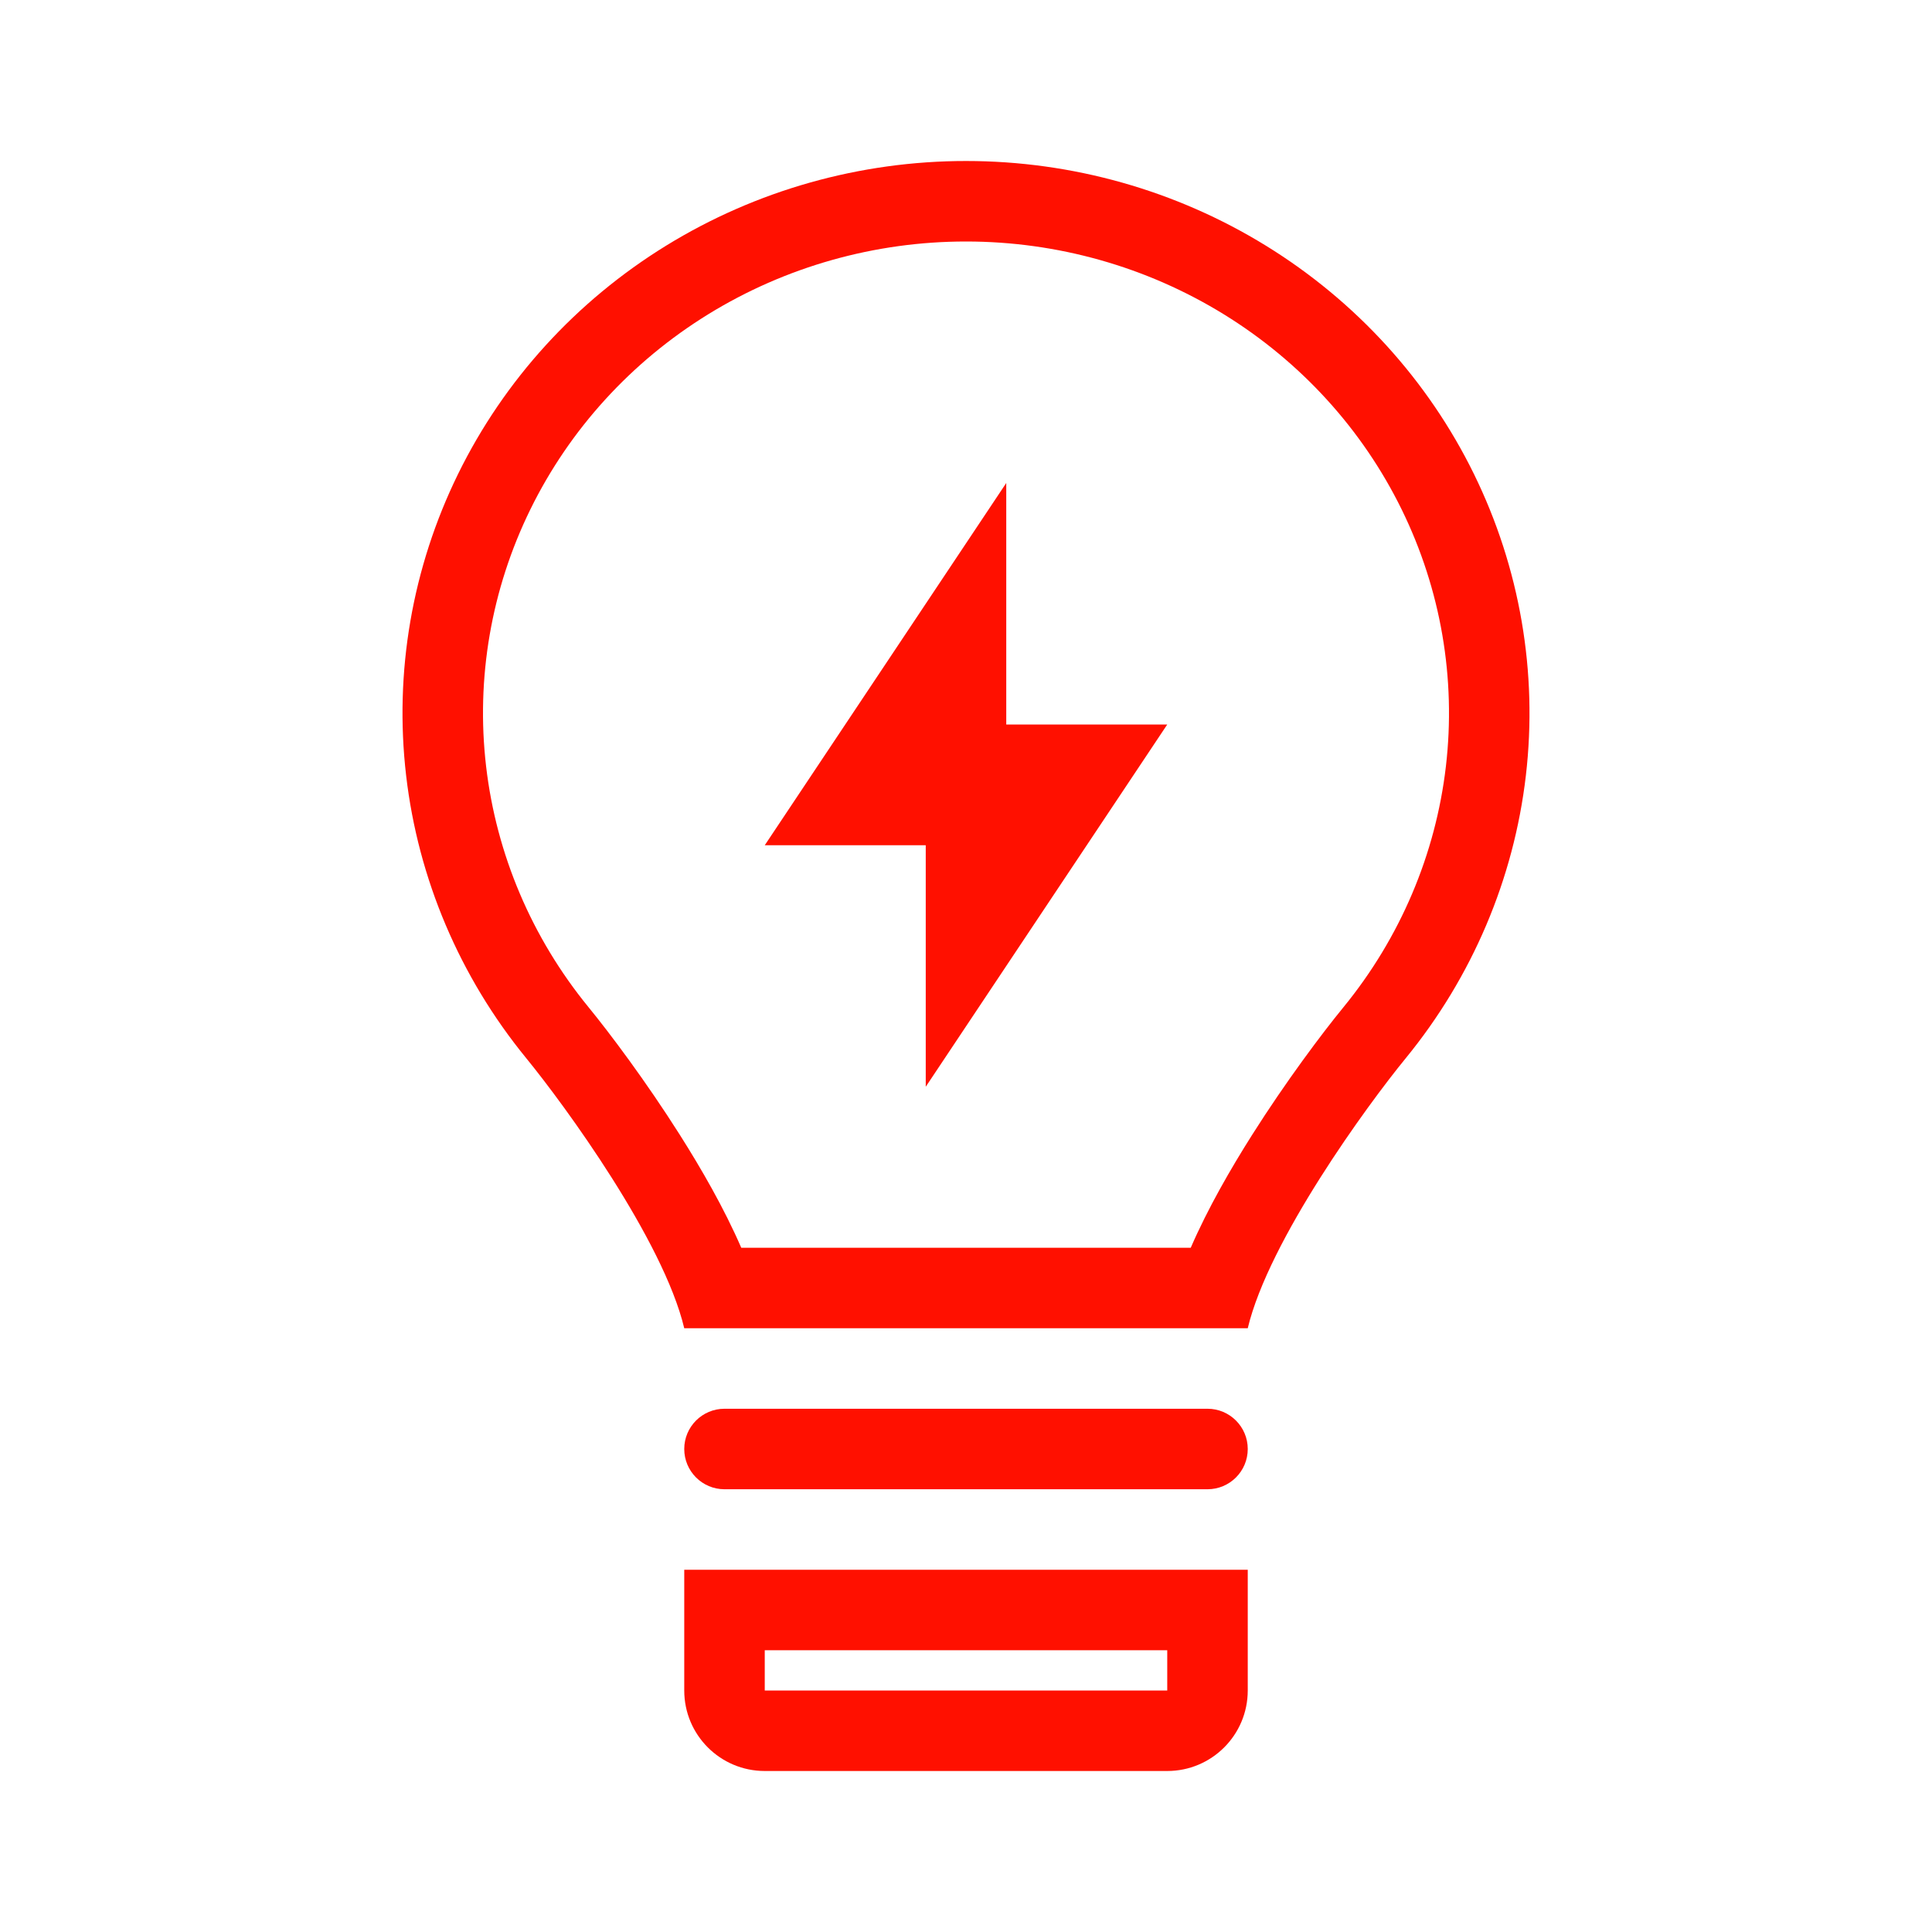 <?xml version="1.0" encoding="UTF-8"?> <svg xmlns="http://www.w3.org/2000/svg" width="512" height="512" viewBox="0 0 512 512" fill="none"> <path d="M266.667 128L202.667 224H245.333V288L309.333 192H266.667V128Z" fill="#FF1000"></path> <path fill-rule="evenodd" clip-rule="evenodd" d="M404.367 205.573C401.172 232.956 390.146 258.898 372.558 280.411C362.291 292.937 336.21 328.739 330.667 352H181.333C175.79 328.721 149.679 292.918 139.412 280.374C121.832 258.857 110.814 232.911 107.628 205.526C104.441 178.142 109.217 150.433 121.404 125.591C133.589 100.75 152.692 79.786 176.509 65.115C200.327 50.444 227.889 42.662 256.024 42.667C284.158 42.671 311.72 50.461 335.532 65.14C359.344 79.819 378.44 100.788 390.618 125.634C402.796 150.479 407.563 178.19 404.367 205.573ZM315.56 330.667H196.442C191.895 320.176 185.82 309.675 180.167 300.748C171.171 286.544 161.57 273.766 155.933 266.877C140.909 248.487 131.529 226.364 128.818 203.061C126.107 179.76 130.165 156.167 140.556 134.988C150.948 113.804 167.271 95.862 187.698 83.279C208.129 70.693 231.815 63.996 256.02 64C280.227 64.004 303.909 70.708 324.337 83.3C344.761 95.89 361.076 113.836 371.461 135.023C381.845 156.206 385.897 179.801 383.178 203.101C380.459 226.4 371.074 248.519 356.046 266.902C350.398 273.796 340.801 286.574 331.816 300.77C326.169 309.693 320.103 320.187 315.56 330.667Z" fill="#FF1000"></path> <path d="M181.333 384C181.333 378.109 186.109 373.333 192 373.333H320C325.891 373.333 330.667 378.109 330.667 384C330.667 389.891 325.891 394.667 320 394.667H192C186.109 394.667 181.333 389.891 181.333 384Z" fill="#FF1000"></path> <path fill-rule="evenodd" clip-rule="evenodd" d="M181.333 416H330.667V448C330.667 459.782 321.116 469.333 309.333 469.333H202.667C190.884 469.333 181.333 459.782 181.333 448V416ZM202.667 437.333H309.333V448H202.667V437.333Z" fill="#FF1000"></path> </svg> 